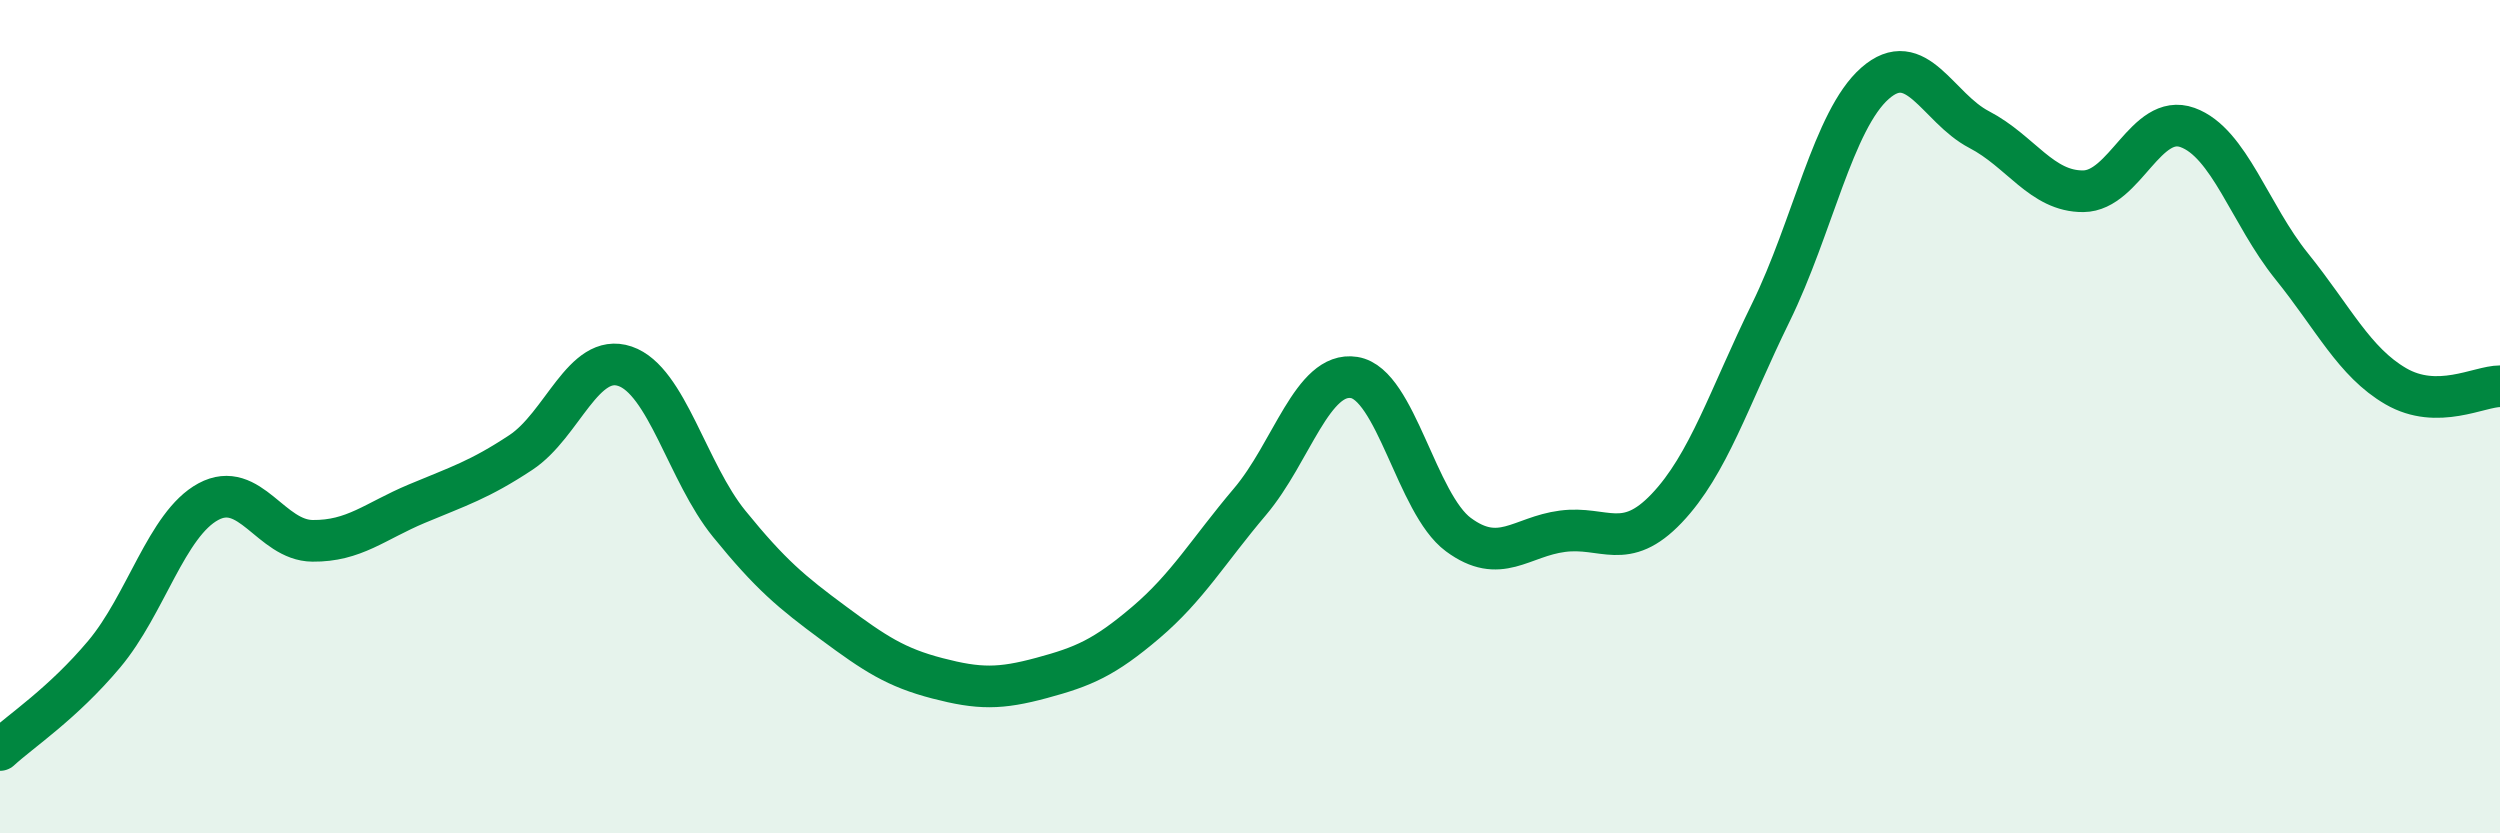 
    <svg width="60" height="20" viewBox="0 0 60 20" xmlns="http://www.w3.org/2000/svg">
      <path
        d="M 0,18 C 0.5,17.54 1.5,16.89 2.5,15.7 C 3.5,14.51 4,12.58 5,12.04 C 6,11.5 6.5,12.97 7.5,12.98 C 8.5,12.99 9,12.51 10,12.09 C 11,11.67 11.5,11.52 12.5,10.86 C 13.5,10.2 14,8.45 15,8.79 C 16,9.13 16.5,11.34 17.5,12.57 C 18.5,13.8 19,14.21 20,14.95 C 21,15.69 21.5,16.02 22.5,16.28 C 23.5,16.54 24,16.54 25,16.27 C 26,16 26.5,15.79 27.5,14.94 C 28.5,14.09 29,13.22 30,12.04 C 31,10.86 31.5,8.9 32.5,9.06 C 33.5,9.22 34,12.09 35,12.83 C 36,13.57 36.5,12.88 37.5,12.75 C 38.5,12.62 39,13.25 40,12.2 C 41,11.15 41.5,9.54 42.5,7.5 C 43.5,5.46 44,2.88 45,2 C 46,1.12 46.5,2.59 47.5,3.11 C 48.5,3.63 49,4.6 50,4.59 C 51,4.58 51.5,2.7 52.5,3.06 C 53.5,3.42 54,5.15 55,6.39 C 56,7.63 56.5,8.69 57.5,9.27 C 58.5,9.85 59.5,9.27 60,9.27L60 20L0 20Z"
        fill="#008740"
        opacity="0.1"
        stroke-linecap="round"
        stroke-linejoin="round"
      />
      <path
        d="M 0,18 C 0.5,17.54 1.5,16.89 2.5,15.7 C 3.5,14.51 4,12.58 5,12.04 C 6,11.5 6.5,12.97 7.5,12.98 C 8.5,12.99 9,12.51 10,12.09 C 11,11.67 11.5,11.52 12.5,10.86 C 13.5,10.2 14,8.45 15,8.79 C 16,9.13 16.5,11.34 17.5,12.57 C 18.5,13.8 19,14.21 20,14.95 C 21,15.69 21.5,16.02 22.5,16.28 C 23.5,16.54 24,16.54 25,16.27 C 26,16 26.5,15.79 27.5,14.94 C 28.5,14.09 29,13.22 30,12.04 C 31,10.86 31.5,8.9 32.5,9.06 C 33.5,9.22 34,12.09 35,12.83 C 36,13.57 36.5,12.88 37.5,12.75 C 38.5,12.62 39,13.25 40,12.2 C 41,11.15 41.5,9.54 42.5,7.5 C 43.5,5.46 44,2.88 45,2 C 46,1.12 46.5,2.59 47.5,3.11 C 48.5,3.63 49,4.6 50,4.59 C 51,4.58 51.5,2.7 52.5,3.06 C 53.5,3.42 54,5.15 55,6.39 C 56,7.63 56.5,8.69 57.5,9.27 C 58.5,9.85 59.5,9.27 60,9.27"
        stroke="#008740"
        stroke-width="1"
        fill="none"
        stroke-linecap="round"
        stroke-linejoin="round"
      />
    </svg>
  
